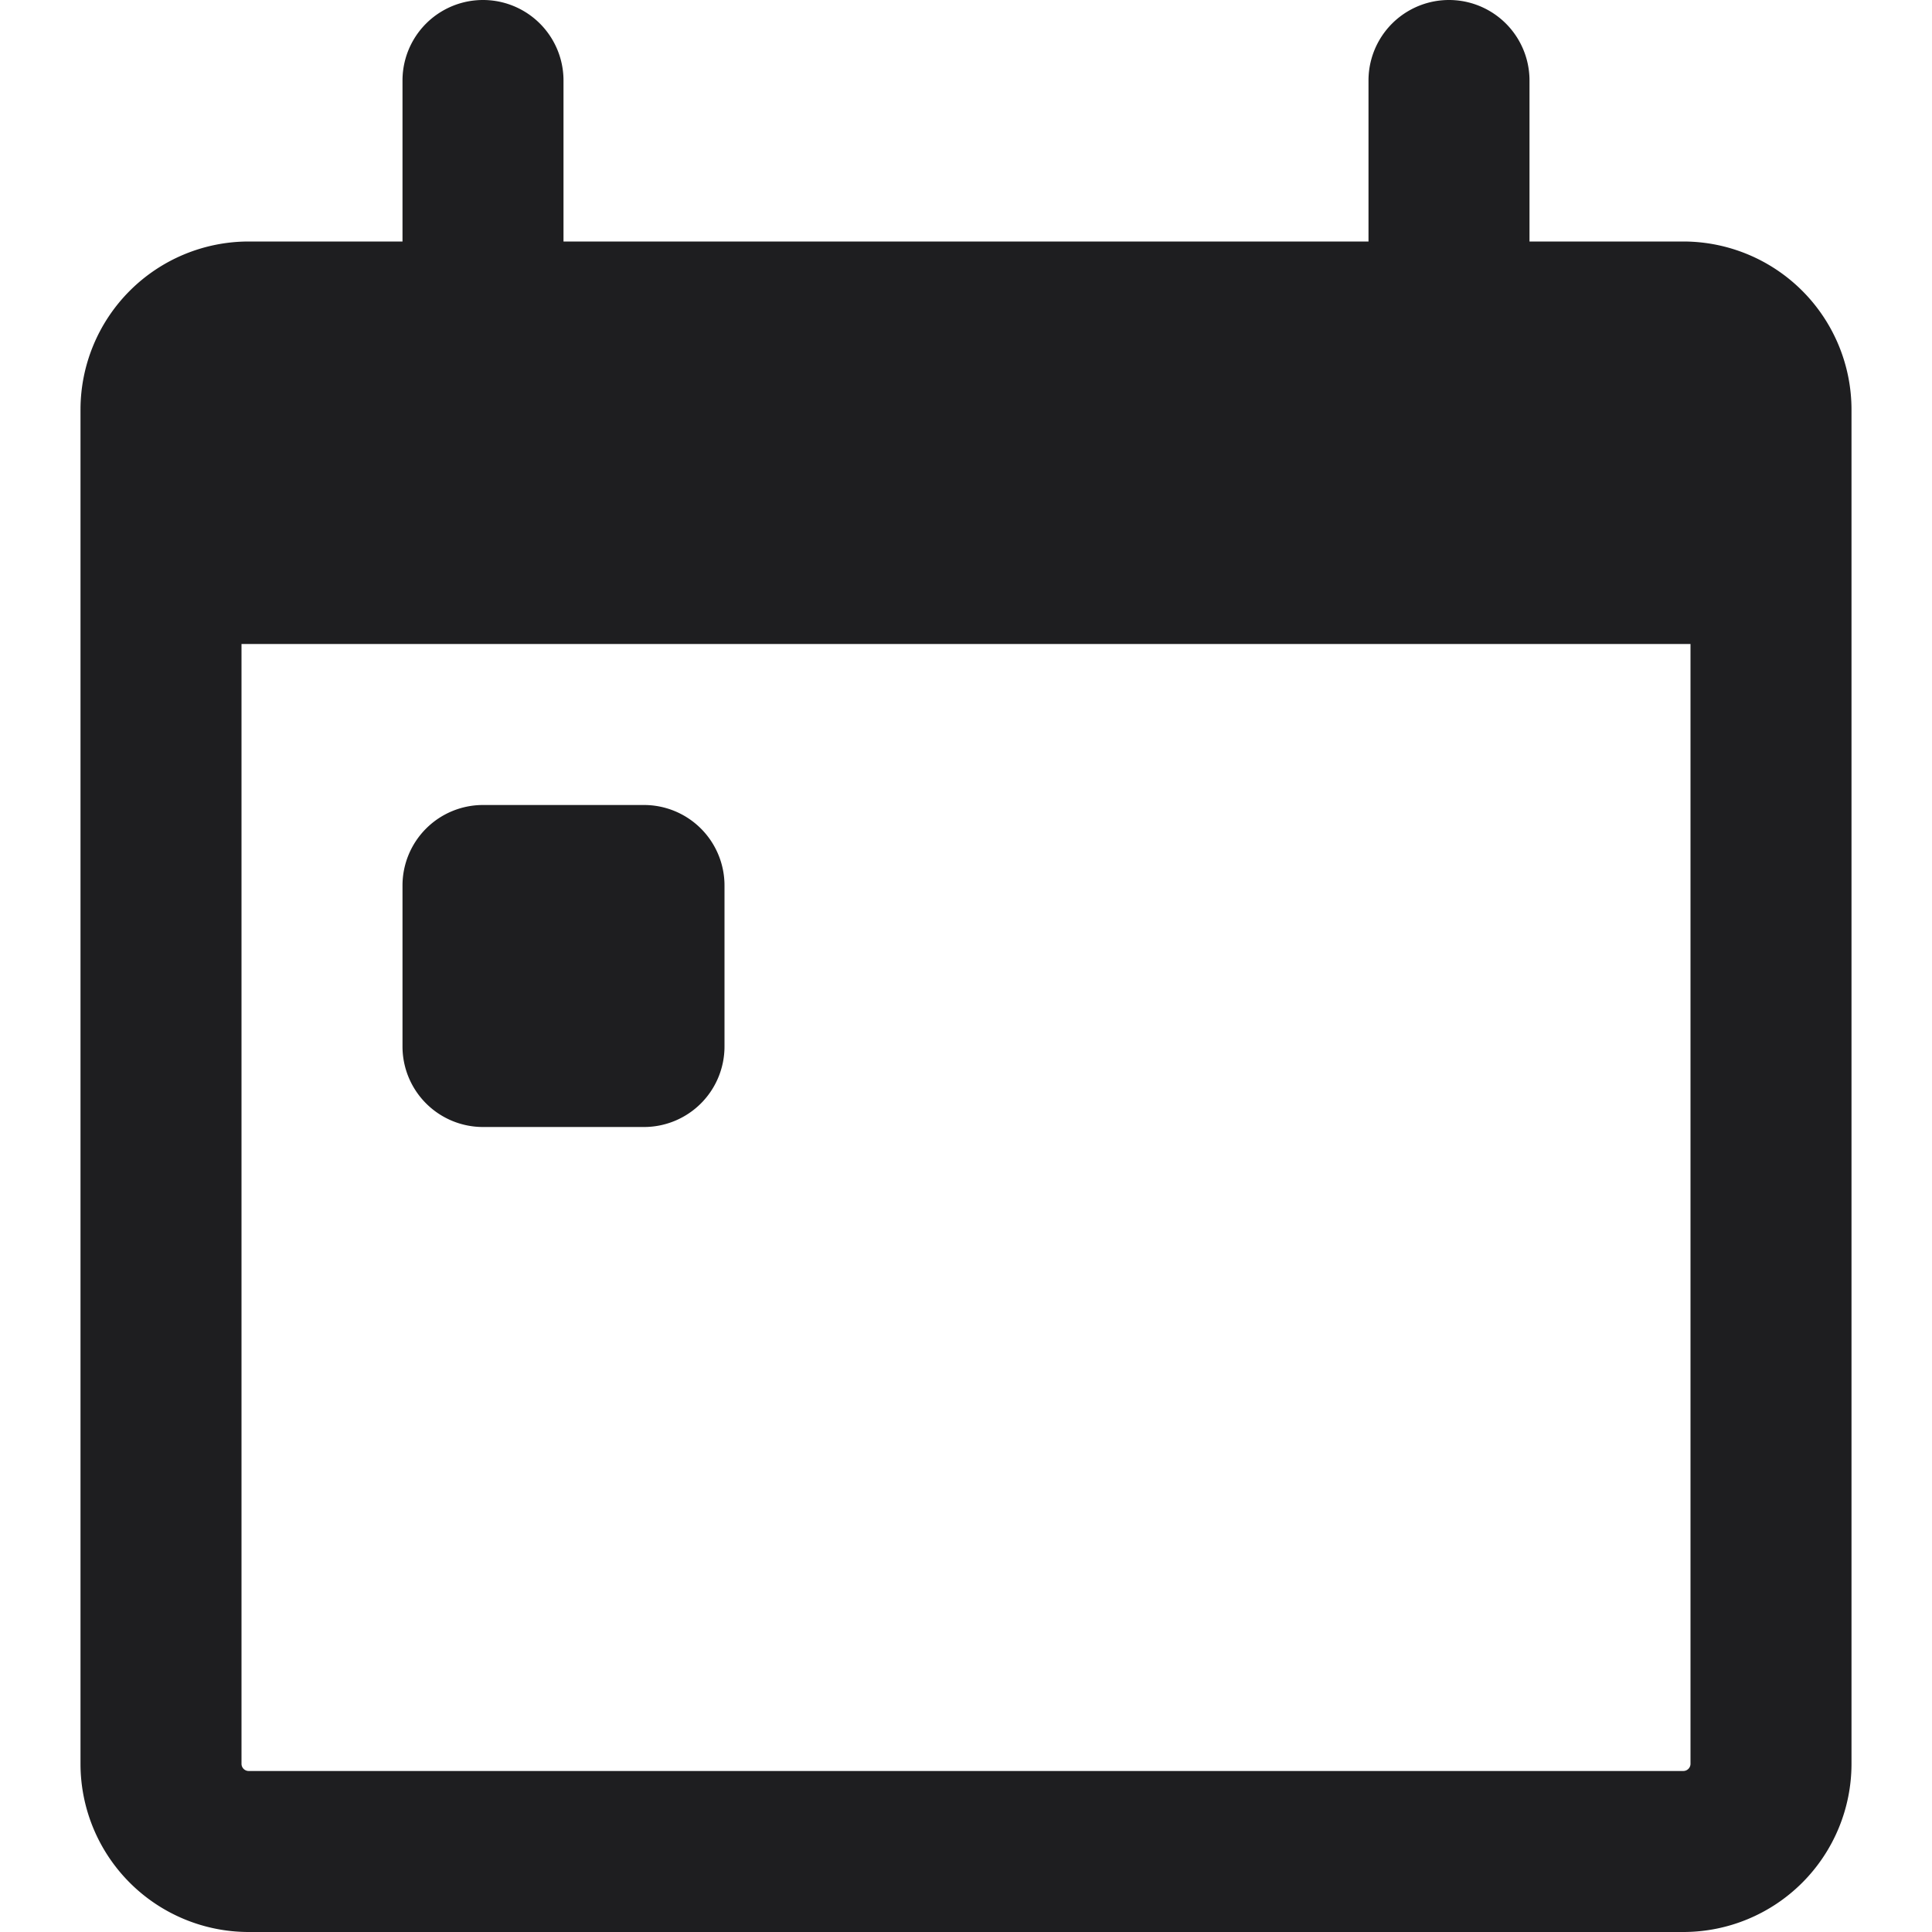<svg xmlns="http://www.w3.org/2000/svg" width="24" height="24" viewBox="0 0 24 24">
  <path fill="#1E1E20" fill-rule="nonzero" d="M19 3h1.91A2.09 2.09 0 0 1 23 5.09v16.82A2.09 2.09 0 0 1 20.91 24H3.09A2.09 2.09 0 0 1 1 21.91V5.09A2.09 2.09 0 0 1 3.09 3H5V1a1 1 0 1 1 2 0v2h10V1a1 1 0 0 1 2 0v2zM3 8v13.91c0 .05.04.09.09.09h17.82c.05 0 .09-.04.09-.09V8H3zm3 2h2a1 1 0 0 1 1 1v2a1 1 0 0 1-1 1H6a1 1 0 0 1-1-1v-2a1 1 0 0 1 1-1z"/>
</svg>
